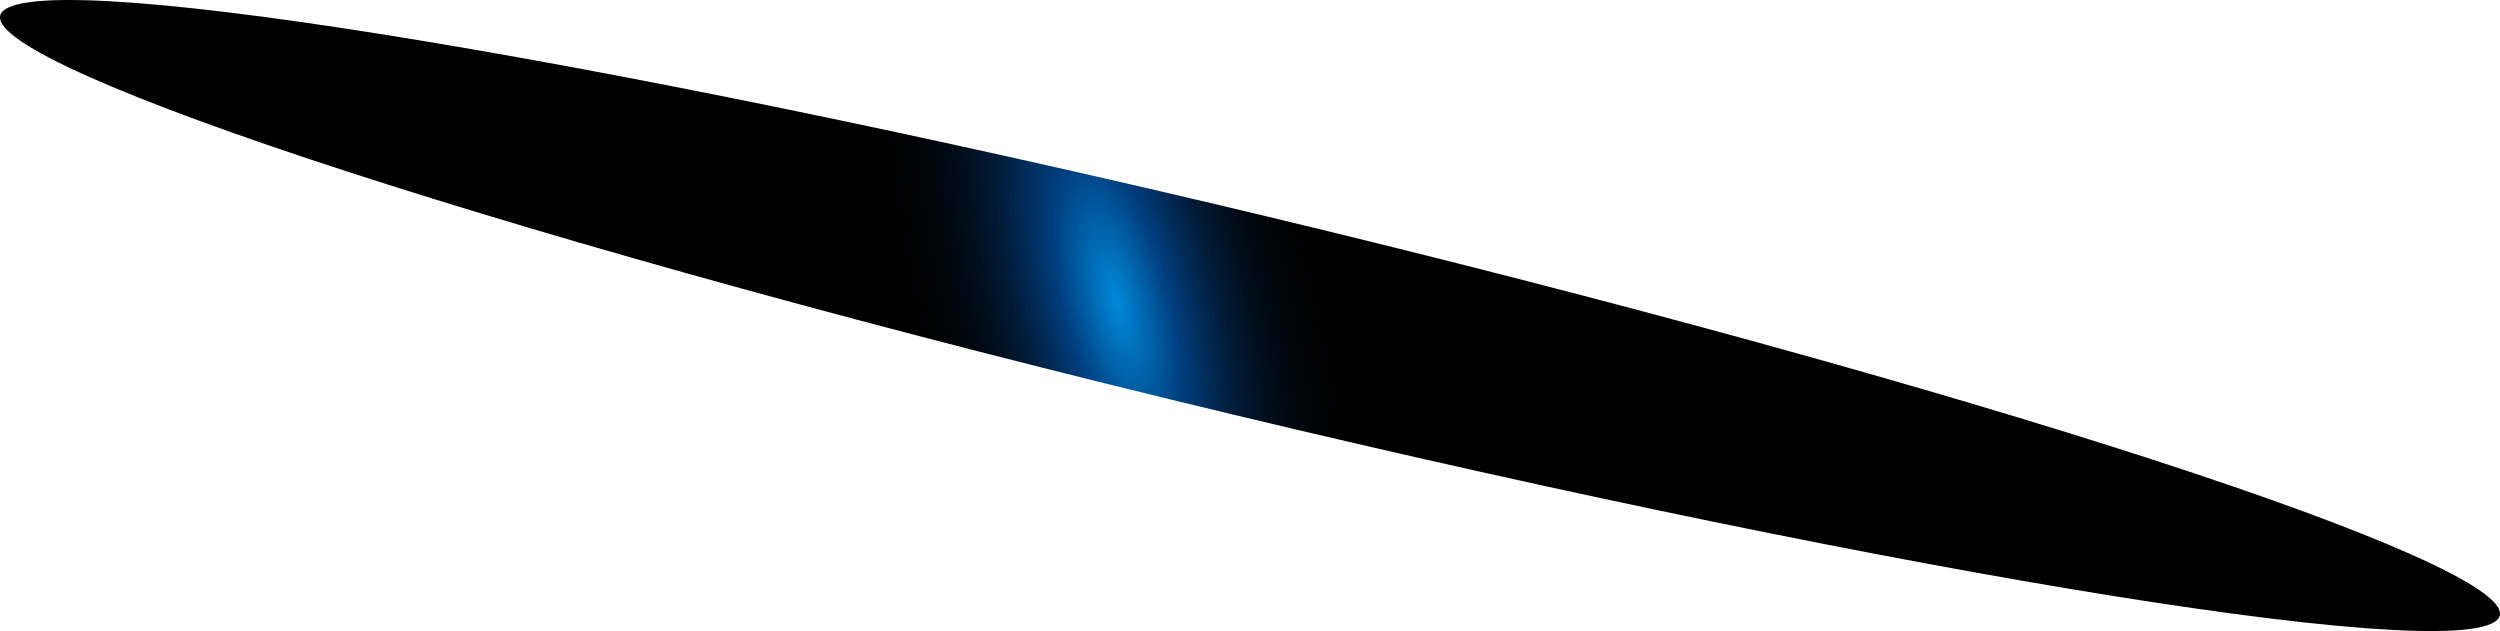 <?xml version="1.0" encoding="utf-8"?>
<svg xmlns="http://www.w3.org/2000/svg" fill="none" height="100%" overflow="visible" preserveAspectRatio="none" style="display: block;" viewBox="0 0 130.77 33.01" width="100%">
<path d="M76.22 13.77C111.817 22.764 135.836 31.27 129.857 32.779C123.878 34.288 90.182 28.225 54.551 19.24C18.92 10.254 -5.065 1.74 0.914 0.231C6.893 -1.279 40.589 4.776 76.22 13.77Z" fill="url(#paint0_radial_0_452)" id="Vector" style="mix-blend-mode:screen"/>
<defs>
<radialGradient cx="0" cy="0" gradientTransform="translate(58.438 15.821) rotate(-14.167) scale(11.061 31.497)" gradientUnits="userSpaceOnUse" id="paint0_radial_0_452" r="1">
<stop stop-color="#0089D9"/>
<stop offset="0.25" stop-color="#003F7F"/>
<stop offset="0.36" stop-color="#002C59"/>
<stop offset="0.47" stop-color="#001C39"/>
<stop offset="0.59" stop-color="#001020"/>
<stop offset="0.72" stop-color="#00070E"/>
<stop offset="0.85" stop-color="#000203"/>
<stop offset="1"/>
</radialGradient>
</defs>
</svg>